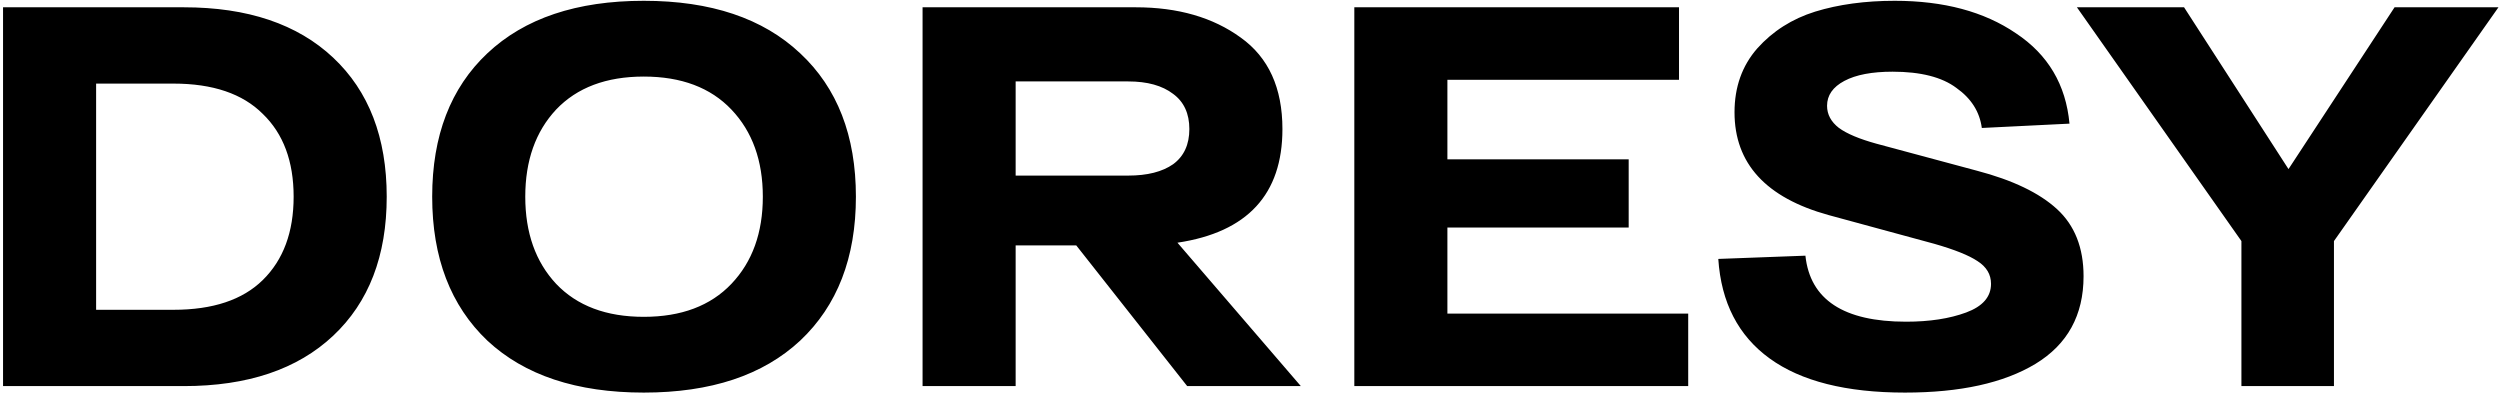 <svg width="762" height="120" viewBox="0 0 762 120" fill="none" xmlns="http://www.w3.org/2000/svg">
<path d="M56.018 2.223C75.481 2.223 90.655 7.337 101.542 17.563C112.428 27.789 117.871 41.919 117.871 59.953C117.871 77.986 112.428 92.116 101.542 102.343C90.655 112.569 75.481 117.682 56.018 117.682H0.927V2.223H56.018ZM52.884 94.425C64.87 94.425 73.941 91.401 80.099 85.354C86.367 79.196 89.501 70.729 89.501 59.953C89.501 49.177 86.367 40.765 80.099 34.717C73.941 28.559 64.87 25.48 52.884 25.48H29.297V94.425H52.884ZM148.555 103.827C137.339 93.161 131.731 78.536 131.731 59.953C131.731 41.369 137.339 26.8 148.555 16.243C159.881 5.577 175.77 0.244 196.223 0.244C216.676 0.244 232.565 5.577 243.891 16.243C255.217 26.8 260.88 41.369 260.88 59.953C260.88 78.536 255.217 93.161 243.891 103.827C232.565 114.383 216.676 119.661 196.223 119.661C175.77 119.661 159.881 114.383 148.555 103.827ZM169.502 33.397C163.235 40.105 160.101 48.957 160.101 59.953C160.101 70.949 163.235 79.801 169.502 86.508C175.88 93.216 184.787 96.57 196.223 96.57C207.659 96.57 216.566 93.216 222.943 86.508C229.321 79.801 232.51 70.949 232.51 59.953C232.51 48.957 229.321 40.105 222.943 33.397C216.566 26.69 207.659 23.336 196.223 23.336C184.787 23.336 175.88 26.69 169.502 33.397ZM361.855 117.682L328.042 74.797H309.568V117.682H281.198V2.223H346.185C359.051 2.223 369.717 5.302 378.184 11.46C386.651 17.508 390.884 26.8 390.884 39.335C390.884 59.238 380.218 70.784 358.886 73.973L396.492 117.682H361.855ZM309.568 24.82V53.52H343.876C349.704 53.52 354.267 52.365 357.566 50.056C360.865 47.637 362.514 44.063 362.514 39.335C362.514 34.607 360.865 31.033 357.566 28.614C354.267 26.085 349.704 24.82 343.876 24.82H309.568ZM441.167 95.58H514.566V117.682H412.797V2.223H511.762V24.326H441.167V48.572H496.422V69.354H441.167V95.58ZM550.29 77.931C551.719 91.347 561.945 98.054 580.969 98.054C588.116 98.054 594.219 97.12 599.277 95.25C604.335 93.381 606.864 90.467 606.864 86.508C606.864 83.649 605.49 81.34 602.741 79.581C600.102 77.821 595.703 76.062 589.546 74.303L557.382 65.561C538.249 60.283 528.682 49.836 528.682 34.222C528.682 26.525 530.991 20.037 535.61 14.759C540.338 9.481 546.221 5.742 553.258 3.543C560.406 1.344 568.488 0.244 577.505 0.244C592.459 0.244 604.775 3.543 614.452 10.14C624.238 16.628 629.681 25.81 630.781 37.686L604.06 39.005C603.401 34.057 600.816 29.988 596.308 26.8C591.91 23.501 585.422 21.851 576.845 21.851C570.577 21.851 565.684 22.786 562.165 24.655C558.647 26.525 556.887 29.054 556.887 32.243C556.887 34.882 558.097 37.136 560.516 39.005C562.935 40.765 566.729 42.359 571.897 43.788L602.576 52.036C613.462 54.895 621.599 58.798 626.987 63.746C632.375 68.695 635.069 75.512 635.069 84.199C635.069 96.075 630.176 104.982 620.39 110.92C610.713 116.747 597.463 119.661 580.639 119.661C562.715 119.661 548.97 116.198 539.403 109.27C529.837 102.343 524.614 92.226 523.734 78.921L550.29 77.931ZM761.531 2.223L711.389 73.478V117.682H683.184V73.478L633.042 2.223H665.701L697.534 51.541L729.863 2.223H761.531Z" fill="black"/>
</svg>
